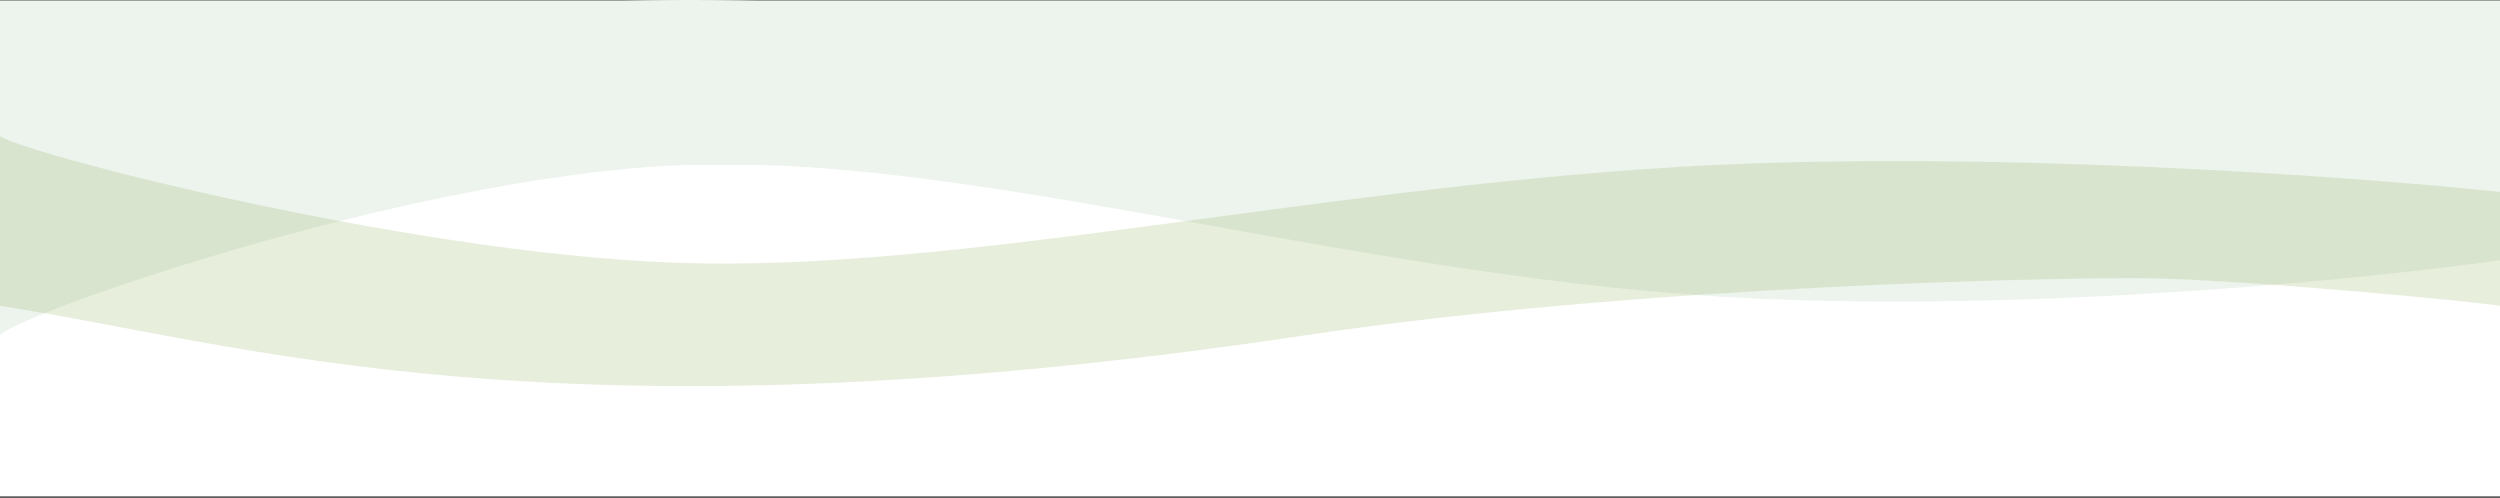 <svg width="1366" height="272" viewBox="0 0 1366 272" fill="none" xmlns="http://www.w3.org/2000/svg">
<rect x="0" y="0" width="1366" height="272" fill="#333333" stroke="none"/>
<rect y="73.976" width="1366" height="197.268" fill="white"/>
<rect y="0.244" width="1366" height="90" fill="#EDF3ED"/>
<path d="M712.907 37.143C299.385 -45.77 130.942 32.248 0 58.729L0 93.545C0.001 134.188 0.001 183.777 0.001 183.568C0.015 175.217 217.799 97.414 369.756 90.293C521.714 83.172 712.907 143.958 916.594 160.425C1079.54 173.599 1284.09 153.749 1366 142.178V58.729C1360.61 60.806 1227.25 78.051 1172.24 78.987C1130.06 79.704 897.749 74.204 712.907 37.143Z" fill="#EDF3ED"/>
<path d="M712.907 183.249C299.385 245.124 130.942 186.902 0 167.14C0 138.854 0.001 73.769 0.001 73.976C0.015 80.209 217.799 138.27 369.756 143.585C521.714 148.899 712.907 103.536 916.594 91.247C1079.54 81.416 1284.09 96.229 1366 104.865V167.14C1360.61 165.59 1227.25 152.72 1172.24 152.022C1130.06 151.487 897.749 155.591 712.907 183.249Z" fill="#8AAD50" fill-opacity="0.2"/>
</svg>

